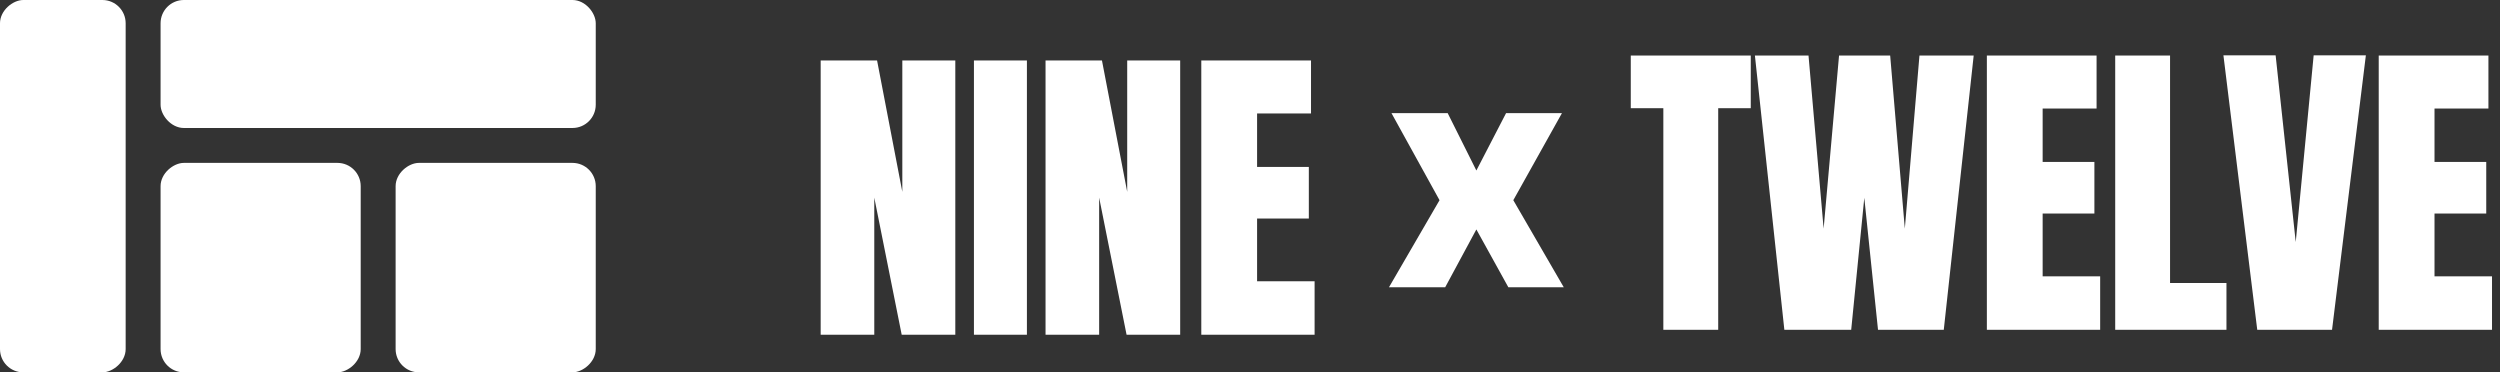 <svg xmlns="http://www.w3.org/2000/svg" width="235" height="35" viewBox="0 0 235 35" fill="none"><rect x="0" y="0" width="235" height="35" fill="#333333" stroke="none"/><rect x="11.812" width="35" height="11.812" rx="2.188" transform="rotate(90 11.812 0)" fill="white"></rect><rect x="15.094" width="40.906" height="12.031" rx="2.188" fill="white"></rect><rect x="15.094" y="35" width="19.688" height="18.812" rx="2.188" transform="rotate(-90 15.094 35)" fill="white"></rect><rect x="37.188" y="35" width="19.688" height="18.812" rx="2.188" transform="rotate(-90 37.188 35)" fill="white"></rect><path d="M77.143 31.467V5.685H82.445L84.818 18.034V5.685H89.799V31.467H84.76L82.182 18.576V31.467H77.143ZM91.55 31.467V5.685H96.53V31.467H91.55ZM98.281 31.467V5.685H103.584L105.957 18.034V5.685H110.937V31.467H105.898L103.32 18.576V31.467H98.281ZM112.922 31.467V5.685H123.235V10.666H118.166V15.69H123.03V20.539H118.166V26.442H123.572V31.467H112.922Z" fill="white"></path><path d="M136.083 10.636L138.778 16.027L141.57 10.636H146.822L142.251 18.818L146.992 27H141.783L138.778 21.567L135.849 27H130.565L135.316 18.818L130.799 10.636H136.083Z" fill="white"></path><path d="M156.354 31V10.17H153.293V5.219H164.572V10.17H161.511V31H156.354ZM167.729 31L164.961 5.219H170L171.421 21.493L172.871 5.219H177.676L179.053 21.493L180.429 5.219H185.527L182.715 31H176.533L175.244 18.593L174.013 31H167.729ZM186.765 31V5.219H197.078V10.199H192.009V15.224H196.873V20.072H192.009V25.976H197.415V31H186.765ZM198.829 31V5.219H203.985V26.605H209.287V31H198.829ZM212.181 31L209.002 5.204H213.909L215.799 22.753L217.484 5.204H222.391L219.212 31H212.181ZM223.6 31V5.219H233.912V10.199H228.844V15.224H233.707V20.072H228.844V25.976H234.249V31H223.6Z" fill="white"></path></svg>